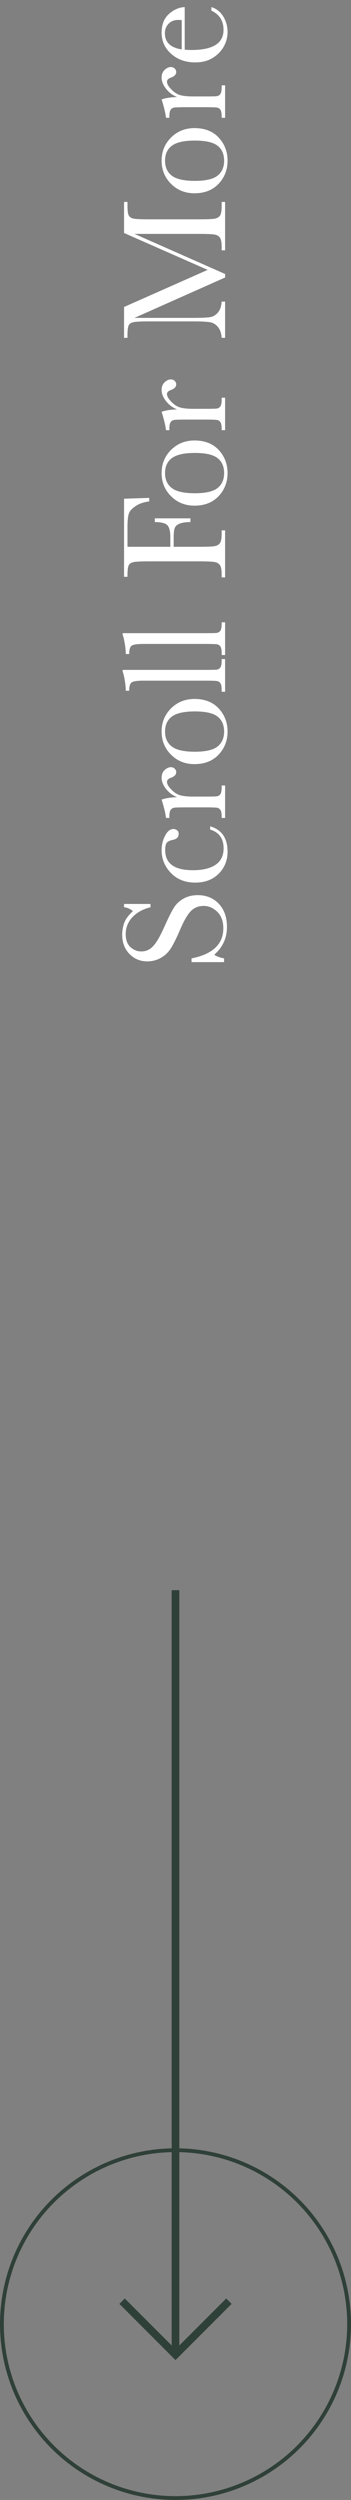 <svg width="46" height="327" viewBox="0 0 46 327" fill="none" xmlns="http://www.w3.org/2000/svg">
<rect x="0" y="0" width="46" height="327" fill="#808080" stroke="none"/>
<path d="M29.363 125.848L25.105 125.848L25.105 125.359C27.879 124.806 29.266 123.494 29.266 121.424C29.266 120.493 29.002 119.773 28.475 119.266C27.941 118.751 27.345 118.494 26.688 118.494C26.023 118.494 25.467 118.719 25.018 119.168C24.575 119.617 24.1 120.437 23.592 121.629C23.136 122.69 22.739 123.491 22.4 124.031C22.055 124.572 21.609 124.995 21.062 125.301C20.516 125.6 19.933 125.75 19.314 125.75C18.37 125.75 17.586 125.424 16.961 124.773C16.329 124.116 16.014 123.286 16.014 122.283C16.014 121.723 16.105 121.196 16.287 120.701C16.469 120.206 16.847 119.699 17.42 119.178C17.062 118.878 16.674 118.709 16.258 118.67L16.258 118.24L19.725 118.24L19.725 118.67C18.715 118.917 17.921 119.357 17.342 119.988C16.762 120.613 16.473 121.339 16.473 122.166C16.473 122.954 16.688 123.533 17.117 123.904C17.54 124.269 18.006 124.451 18.514 124.451C19.126 124.451 19.643 124.22 20.066 123.758C20.496 123.302 20.978 122.479 21.512 121.287C22.02 120.148 22.43 119.321 22.742 118.807C23.048 118.286 23.475 117.869 24.021 117.557C24.568 117.244 25.2 117.088 25.916 117.088C27.049 117.088 27.97 117.465 28.68 118.221C29.389 118.976 29.744 119.985 29.744 121.248C29.744 122.7 29.188 123.911 28.074 124.881C28.38 125.096 28.81 125.255 29.363 125.359L29.363 125.848ZM27.547 108.514L27.547 108.084C29.064 108.527 29.822 109.633 29.822 111.404C29.822 112.544 29.435 113.504 28.66 114.285C27.885 115.06 26.86 115.447 25.584 115.447C24.275 115.447 23.214 115.027 22.4 114.187C21.587 113.348 21.18 112.355 21.18 111.209C21.18 110.519 21.333 109.884 21.639 109.305C21.938 108.725 22.306 108.436 22.742 108.436C22.905 108.436 23.058 108.491 23.201 108.602C23.344 108.706 23.416 108.859 23.416 109.061C23.416 109.49 23.165 109.754 22.664 109.852C22.287 109.93 22.023 110.05 21.873 110.213C21.723 110.382 21.648 110.711 21.648 111.199C21.648 112.072 21.951 112.729 22.557 113.172C23.162 113.608 24.074 113.826 25.291 113.826C26.547 113.826 27.531 113.592 28.24 113.123C28.95 112.648 29.305 111.932 29.305 110.975C29.305 109.686 28.719 108.865 27.547 108.514ZM23.221 104.275C22.641 104.054 22.156 103.696 21.766 103.201C21.375 102.7 21.18 102.212 21.18 101.736C21.18 101.307 21.313 100.968 21.58 100.721C21.847 100.473 22.12 100.35 22.4 100.35C22.589 100.35 22.752 100.415 22.889 100.545C23.025 100.669 23.094 100.822 23.094 101.004C23.094 101.329 22.853 101.577 22.371 101.746C22.046 101.863 21.883 102.039 21.883 102.273C21.883 102.553 22.075 102.889 22.459 103.279C22.837 103.67 23.23 103.921 23.641 104.031C24.051 104.142 24.614 104.197 25.33 104.197L26.756 104.197C27.609 104.197 28.146 104.187 28.367 104.168C28.588 104.142 28.758 104.048 28.875 103.885C28.992 103.722 29.051 103.432 29.051 103.016L29.051 102.742L29.5 102.742L29.5 106.99L29.051 106.99L29.051 106.785C29.051 106.395 28.999 106.118 28.895 105.955C28.784 105.786 28.631 105.685 28.436 105.652C28.24 105.62 27.68 105.604 26.756 105.604L24.5 105.604C23.641 105.604 23.104 105.617 22.889 105.643C22.667 105.662 22.498 105.753 22.381 105.916C22.257 106.079 22.195 106.368 22.195 106.785L22.195 106.99L21.756 106.99C21.684 106.378 21.492 105.577 21.18 104.588C21.694 104.399 22.374 104.295 23.221 104.275ZM25.486 99.949C24.262 99.949 23.24 99.539 22.42 98.719C21.593 97.898 21.18 96.889 21.18 95.691C21.18 94.487 21.593 93.475 22.42 92.654C23.247 91.834 24.269 91.424 25.486 91.424C26.834 91.424 27.895 91.841 28.67 92.674C29.438 93.507 29.822 94.513 29.822 95.691C29.822 96.87 29.432 97.876 28.65 98.709C27.863 99.536 26.808 99.949 25.486 99.949ZM25.535 98.328C26.954 98.328 27.951 98.097 28.523 97.635C29.09 97.172 29.373 96.525 29.373 95.691C29.373 94.838 29.09 94.188 28.523 93.738C27.951 93.283 26.954 93.055 25.535 93.055C24.129 93.055 23.126 93.279 22.527 93.728C21.928 94.178 21.629 94.832 21.629 95.691C21.629 96.544 21.928 97.199 22.527 97.654C23.12 98.103 24.122 98.328 25.535 98.328ZM16.072 87.625L26.756 87.625C27.609 87.625 28.146 87.615 28.367 87.596C28.588 87.57 28.758 87.475 28.875 87.312C28.992 87.15 29.051 86.86 29.051 86.443L29.051 86.209L29.5 86.209L29.5 90.486L29.051 90.486L29.051 90.213C29.051 89.822 28.999 89.546 28.895 89.383C28.784 89.213 28.631 89.113 28.436 89.08C28.24 89.047 27.68 89.031 26.756 89.031L18.846 89.031C18.006 89.031 17.479 89.106 17.264 89.256C17.042 89.406 16.932 89.77 16.932 90.35L16.482 90.35C16.482 89.953 16.437 89.487 16.346 88.953C16.255 88.413 16.163 88.042 16.072 87.84L16.072 87.625ZM16.072 82.82L26.756 82.82C27.609 82.82 28.146 82.811 28.367 82.791C28.588 82.765 28.758 82.671 28.875 82.508C28.992 82.345 29.051 82.055 29.051 81.639L29.051 81.404L29.5 81.404L29.5 85.682L29.051 85.682L29.051 85.408C29.051 85.018 28.999 84.741 28.895 84.578C28.784 84.409 28.631 84.308 28.436 84.275C28.24 84.243 27.68 84.227 26.756 84.227L18.846 84.227C18.006 84.227 17.479 84.301 17.264 84.451C17.042 84.601 16.932 84.966 16.932 85.545L16.482 85.545C16.482 85.148 16.437 84.682 16.346 84.148C16.255 83.608 16.163 83.237 16.072 83.035L16.072 82.82ZM16.258 65.232L19.559 65.125L19.559 65.584C18.836 65.675 18.24 65.88 17.771 66.199C17.296 66.512 17 66.841 16.883 67.186C16.766 67.531 16.707 68.113 16.707 68.934L16.707 71.522L22.322 71.522L22.322 70.281C22.322 69.481 22.189 68.95 21.922 68.689C21.648 68.422 21.105 68.289 20.291 68.289L20.291 67.801L24.959 67.801L24.959 68.289C24.393 68.289 23.947 68.348 23.621 68.465C23.289 68.576 23.064 68.745 22.947 68.973C22.824 69.194 22.762 69.63 22.762 70.281L22.762 71.522L26.053 71.522C27.094 71.522 27.778 71.495 28.104 71.443C28.422 71.391 28.66 71.261 28.816 71.053C28.973 70.838 29.051 70.428 29.051 69.822L29.051 69.373L29.5 69.373L29.5 75.525L29.051 75.525L29.051 75.115C29.051 74.549 28.979 74.158 28.836 73.943C28.693 73.722 28.471 73.582 28.172 73.523C27.866 73.458 27.16 73.426 26.053 73.426L19.559 73.426C18.504 73.426 17.824 73.458 17.518 73.523C17.212 73.582 17 73.712 16.883 73.914C16.766 74.109 16.707 74.542 16.707 75.213L16.707 75.447L16.258 75.447L16.258 65.232ZM25.486 66.141C24.262 66.141 23.24 65.731 22.42 64.91C21.593 64.09 21.18 63.081 21.18 61.883C21.18 60.678 21.593 59.666 22.42 58.846C23.247 58.025 24.269 57.615 25.486 57.615C26.834 57.615 27.895 58.032 28.67 58.865C29.438 59.699 29.822 60.704 29.822 61.883C29.822 63.061 29.432 64.067 28.65 64.9C27.863 65.727 26.808 66.141 25.486 66.141ZM25.535 64.519C26.954 64.519 27.951 64.288 28.523 63.826C29.09 63.364 29.373 62.716 29.373 61.883C29.373 61.03 29.09 60.379 28.523 59.93C27.951 59.474 26.954 59.246 25.535 59.246C24.129 59.246 23.126 59.471 22.527 59.92C21.928 60.369 21.629 61.023 21.629 61.883C21.629 62.736 21.928 63.39 22.527 63.846C23.12 64.295 24.122 64.519 25.535 64.519ZM23.221 53.553C22.641 53.331 22.156 52.973 21.766 52.478C21.375 51.977 21.18 51.489 21.18 51.014C21.18 50.584 21.313 50.245 21.58 49.998C21.847 49.751 22.12 49.627 22.4 49.627C22.589 49.627 22.752 49.692 22.889 49.822C23.025 49.946 23.094 50.099 23.094 50.281C23.094 50.607 22.853 50.854 22.371 51.023C22.046 51.141 21.883 51.316 21.883 51.551C21.883 51.831 22.075 52.166 22.459 52.557C22.837 52.947 23.23 53.198 23.641 53.309C24.051 53.419 24.614 53.475 25.33 53.475L26.756 53.475C27.609 53.475 28.146 53.465 28.367 53.445C28.588 53.419 28.758 53.325 28.875 53.162C28.992 52.999 29.051 52.71 29.051 52.293L29.051 52.02L29.5 52.02L29.5 56.268L29.051 56.268L29.051 56.062C29.051 55.672 28.999 55.395 28.895 55.232C28.784 55.063 28.631 54.962 28.436 54.93C28.24 54.897 27.68 54.881 26.756 54.881L24.5 54.881C23.641 54.881 23.104 54.894 22.889 54.92C22.667 54.94 22.498 55.031 22.381 55.193C22.257 55.356 22.195 55.646 22.195 56.062L22.195 56.268L21.756 56.268C21.684 55.656 21.492 54.855 21.18 53.865C21.694 53.676 22.374 53.572 23.221 53.553ZM27.215 35.301L16.258 30.477L16.258 26.414L16.707 26.414L16.707 26.902C16.707 27.553 16.762 27.98 16.873 28.182C16.977 28.384 17.176 28.52 17.469 28.592C17.762 28.657 18.458 28.689 19.559 28.689L26.053 28.689C27.094 28.689 27.778 28.663 28.104 28.611C28.422 28.559 28.66 28.429 28.816 28.221C28.973 28.006 29.051 27.599 29.051 27L29.051 26.414L29.5 26.414L29.5 32.742L29.051 32.742L29.051 32.273C29.051 31.713 28.979 31.326 28.836 31.111C28.693 30.89 28.471 30.75 28.172 30.691C27.866 30.626 27.16 30.594 26.053 30.594L17.625 30.594L29.5 35.838L29.5 36.297L17.625 41.58L25.379 41.58C26.44 41.58 27.163 41.547 27.547 41.482C27.931 41.417 28.27 41.215 28.562 40.877C28.849 40.538 29.012 40.063 29.051 39.451L29.5 39.451L29.5 44.188L29.051 44.188C29.018 43.621 28.865 43.162 28.592 42.81C28.312 42.453 27.97 42.234 27.566 42.156C27.163 42.078 26.414 42.039 25.32 42.039L19.559 42.039C18.504 42.039 17.824 42.072 17.518 42.137C17.212 42.195 17 42.325 16.883 42.527C16.766 42.723 16.707 43.156 16.707 43.826L16.707 44.188L16.258 44.188L16.258 40.154L27.215 35.301ZM25.486 25.281C24.262 25.281 23.24 24.871 22.42 24.051C21.593 23.23 21.18 22.221 21.18 21.023C21.18 19.819 21.593 18.807 22.42 17.986C23.247 17.166 24.269 16.756 25.486 16.756C26.834 16.756 27.895 17.172 28.67 18.006C29.438 18.839 29.822 19.845 29.822 21.023C29.822 22.202 29.432 23.208 28.65 24.041C27.863 24.868 26.808 25.281 25.486 25.281ZM25.535 23.66C26.954 23.66 27.951 23.429 28.523 22.967C29.09 22.505 29.373 21.857 29.373 21.023C29.373 20.171 29.09 19.52 28.523 19.07C27.951 18.615 26.954 18.387 25.535 18.387C24.129 18.387 23.126 18.611 22.527 19.061C21.928 19.51 21.629 20.164 21.629 21.023C21.629 21.876 21.928 22.531 22.527 22.986C23.12 23.436 24.122 23.66 25.535 23.66ZM23.221 12.693C22.641 12.472 22.156 12.114 21.766 11.619C21.375 11.118 21.18 10.63 21.18 10.154C21.18 9.725 21.313 9.386 21.58 9.139C21.847 8.891 22.12 8.768 22.4 8.768C22.589 8.768 22.752 8.833 22.889 8.963C23.025 9.087 23.094 9.24 23.094 9.422C23.094 9.747 22.853 9.995 22.371 10.164C22.046 10.281 21.883 10.457 21.883 10.691C21.883 10.971 22.075 11.307 22.459 11.697C22.837 12.088 23.23 12.338 23.641 12.449C24.051 12.56 24.614 12.615 25.33 12.615L26.756 12.615C27.609 12.615 28.146 12.605 28.367 12.586C28.588 12.56 28.758 12.466 28.875 12.303C28.992 12.14 29.051 11.85 29.051 11.434L29.051 11.16L29.5 11.16L29.5 15.408L29.051 15.408L29.051 15.203C29.051 14.812 28.999 14.536 28.895 14.373C28.784 14.204 28.631 14.103 28.436 14.07C28.24 14.038 27.68 14.021 26.756 14.021L24.5 14.021C23.641 14.021 23.104 14.034 22.889 14.06C22.667 14.08 22.498 14.171 22.381 14.334C22.257 14.497 22.195 14.787 22.195 15.203L22.195 15.408L21.756 15.408C21.684 14.796 21.492 13.995 21.18 13.006C21.694 12.817 22.374 12.713 23.221 12.693ZM24.207 0.926L24.207 6.502C24.591 6.528 24.878 6.541 25.066 6.541C26.473 6.541 27.531 6.323 28.24 5.887C28.943 5.444 29.295 4.786 29.295 3.914C29.295 2.729 28.764 1.889 27.703 1.395L27.703 0.926C28.367 1.134 28.888 1.548 29.266 2.166C29.637 2.784 29.822 3.458 29.822 4.188C29.822 4.865 29.653 5.506 29.314 6.111C28.969 6.71 28.484 7.202 27.859 7.586C27.234 7.97 26.476 8.162 25.584 8.162C24.321 8.162 23.273 7.791 22.439 7.049C21.6 6.307 21.18 5.379 21.18 4.266C21.18 3.217 21.499 2.407 22.137 1.834C22.775 1.261 23.465 0.958 24.207 0.926ZM23.816 2.635C23.667 2.615 23.533 2.605 23.416 2.605C22.843 2.605 22.4 2.775 22.088 3.113C21.769 3.445 21.609 3.855 21.609 4.344C21.609 5.529 22.345 6.235 23.816 6.463L23.816 2.635Z" fill="white"/>
<path d="M23 208L23 308" stroke="#2F4039"/>
<path d="M16 301L23 308L30 301" stroke="#2F4039"/>
<circle cx="23" cy="304" r="22.75" stroke="#2F4039" stroke-width="0.5"/>
</svg>
